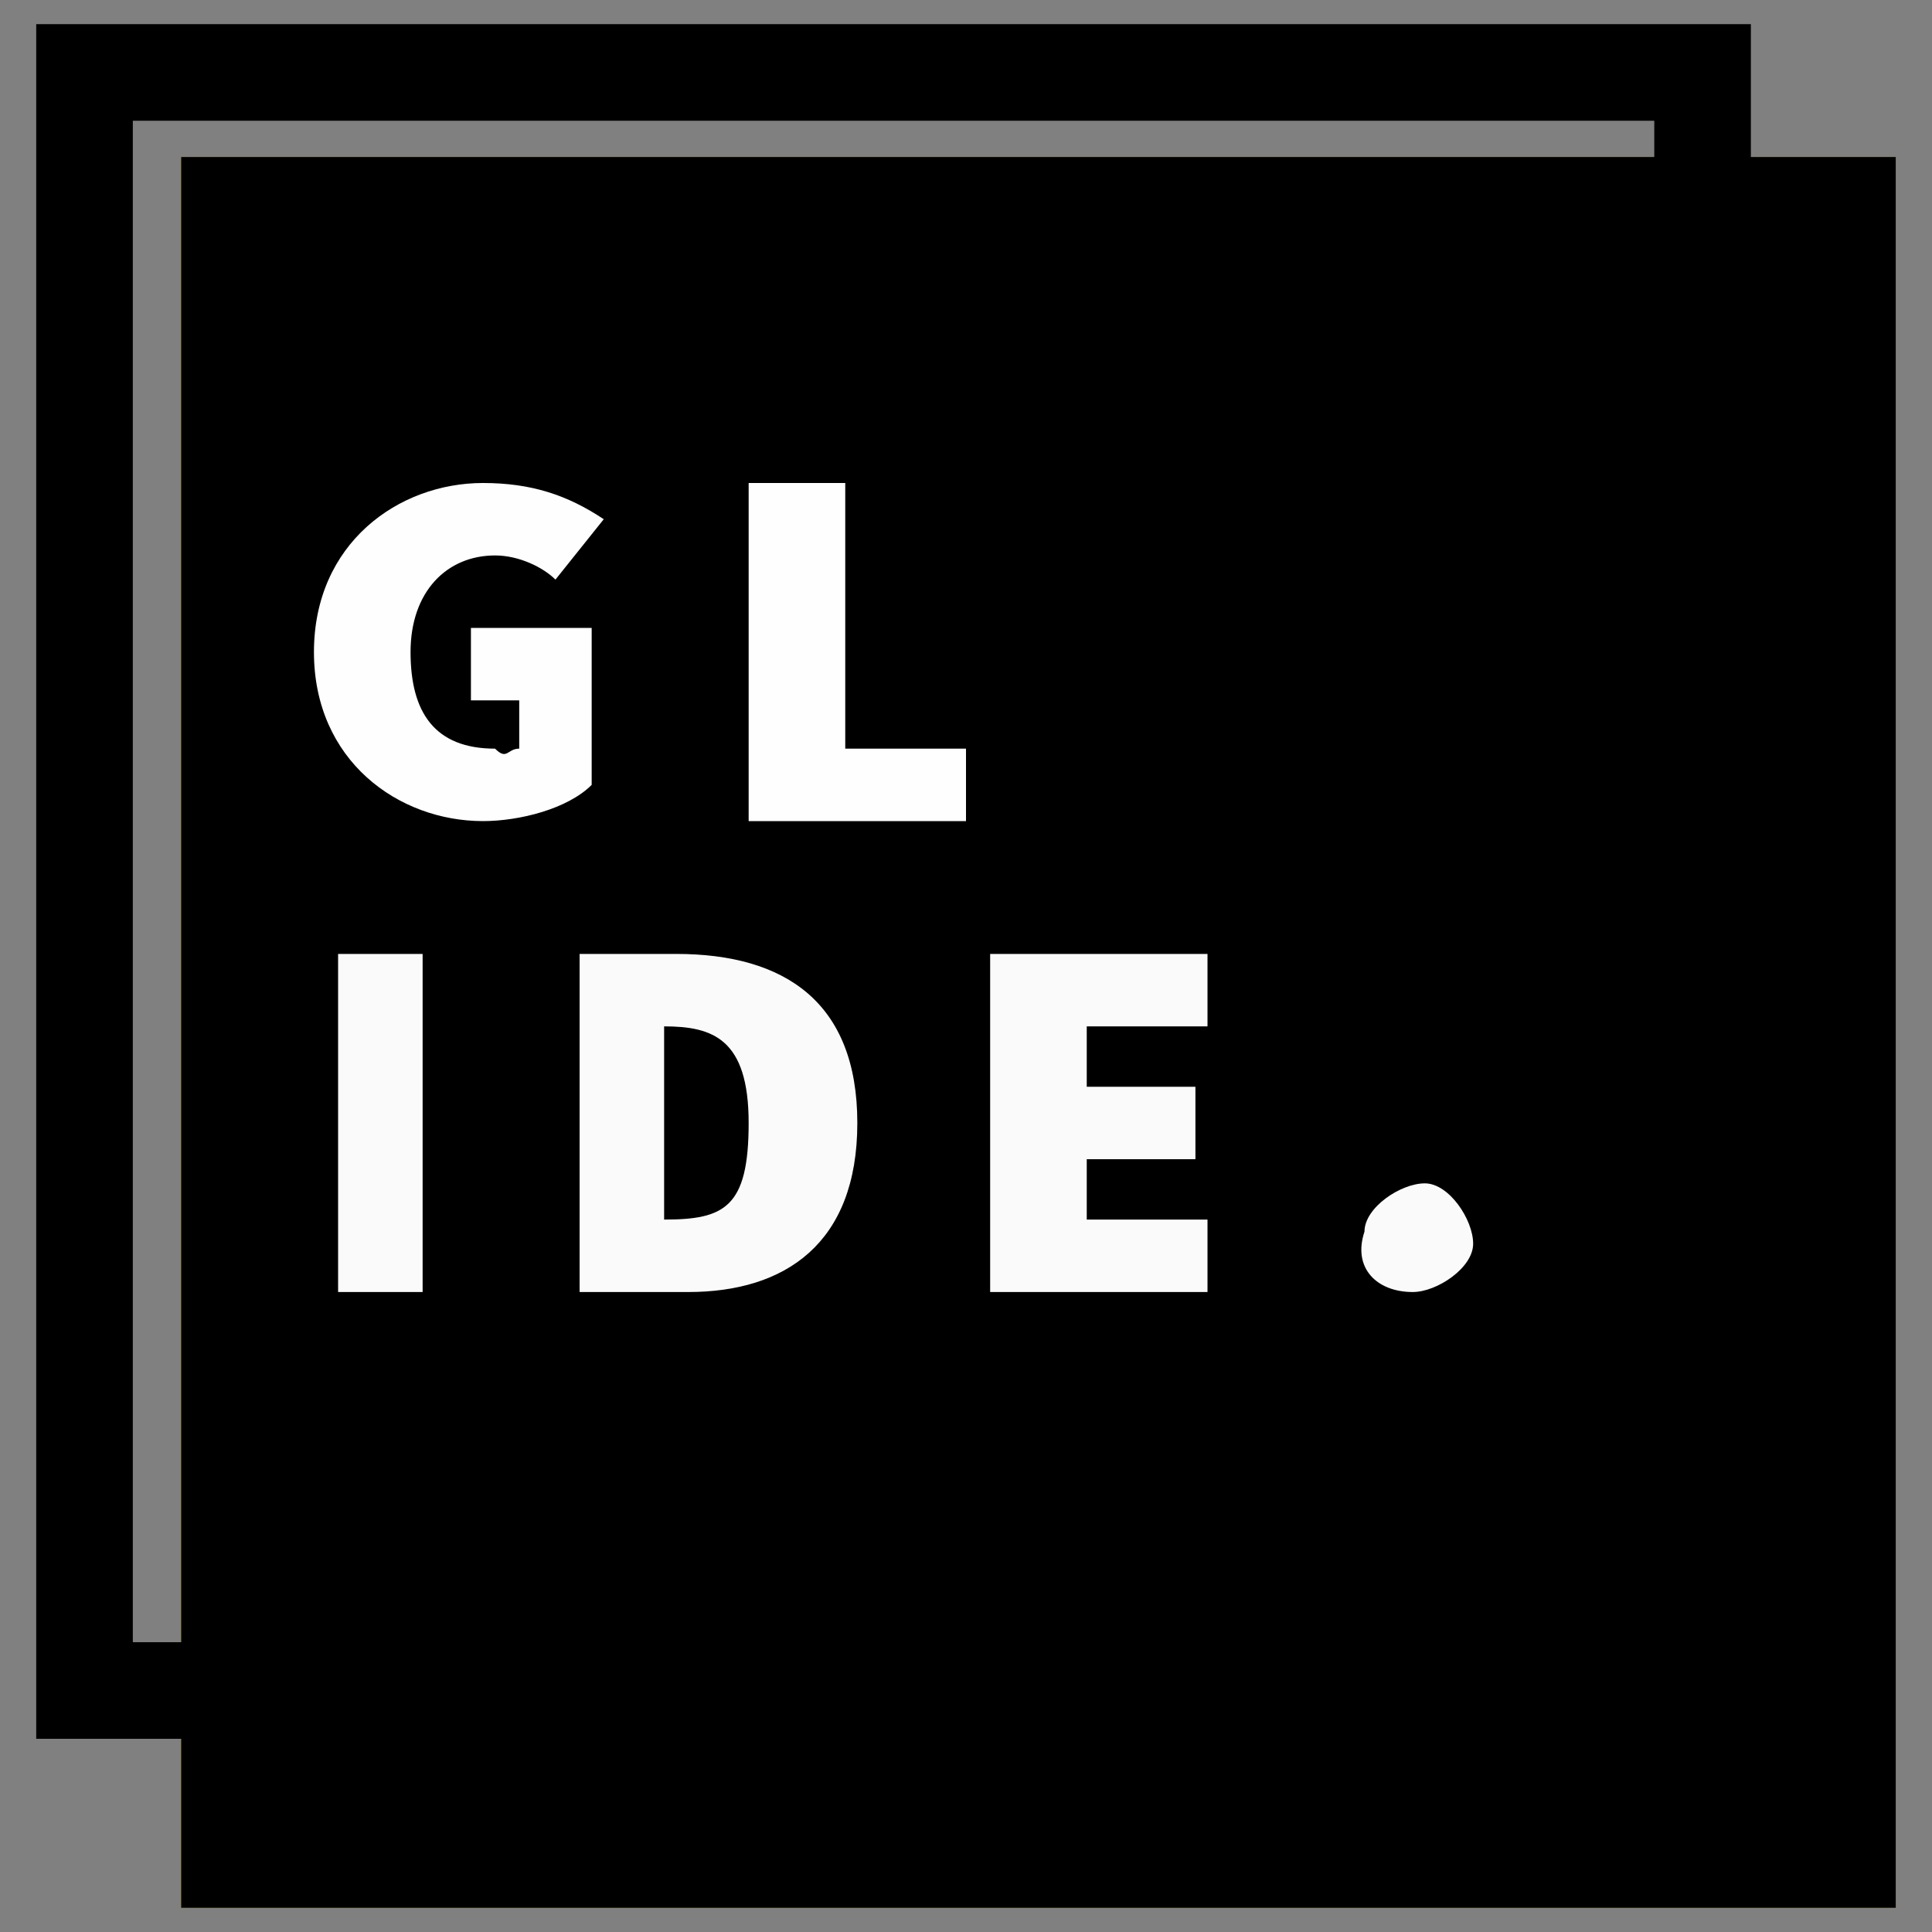 <?xml version="1.0" encoding="utf-8"?>
<!-- Generator: Adobe Illustrator 25.0.0, SVG Export Plug-In . SVG Version: 6.00 Build 0)  -->
<svg version="1.1" id="Layer_1" xmlns="http://www.w3.org/2000/svg" xmlns:xlink="http://www.w3.org/1999/xlink" x="0px" y="0px"
	 width="16" height="16" viewBox="0 0 16 16" style="enable-background:new 0 0 16 16;" xml:space="preserve">
<rect x="0" y="0" width="16" height="16" fill="#808080" stroke="none"/>
<style type="text/css">
	.st0{fill:#F3C30F;}
	.st1{fill-rule:evenodd;clip-rule:evenodd;}
	.st2{fill:#FEFEFE;}
	.st3{fill:#FAFAFA;}
</style>
<g id="surface1">
	<path class="st0" d="M1.5,1.3h14.2v14.5H1.5V1.3z"/>
	<path d="M1.5,1.3h14.2v14.5H1.5V1.3z"/>
	<path class="st1" d="M0.3,0.2h14.2v14.2H0.3V0.2z M1.1,1h12.6v12.6H1.1V1z"/>
	<path class="st2" d="M4,6.8c0.3,0,0.7-0.1,0.9-0.3V5.2H3.9v0.6h0.4v0.4c-0.1,0-0.1,0.1-0.2,0c-0.5,0-0.7-0.3-0.7-0.8
		c0-0.5,0.3-0.8,0.7-0.8c0.2,0,0.4,0.1,0.5,0.2l0.4-0.5C4.7,4.1,4.4,4,4,4C3.3,4,2.6,4.5,2.6,5.4S3.3,6.8,4,6.8 M6.2,6.8H8V6.2h-1V4
		H6.2V6.8z"/>
	<path class="st3" d="M2.8,10.7h0.7V7.9H2.8V10.7z M4.8,10.7h0.9c0.8,0,1.4-0.4,1.4-1.4S6.5,7.9,5.6,7.9H4.8V10.7z M5.5,10.1V8.5h0
		c0.4,0,0.7,0.1,0.7,0.8S6,10.1,5.5,10.1L5.5,10.1z M8.2,10.7h1.8v-0.6H9V9.6h0.9V9H9V8.5H10V7.9H8.2V10.7z M11.7,10.7
		c0.2,0,0.5-0.2,0.5-0.4c0-0.2-0.2-0.5-0.4-0.5c-0.2,0-0.5,0.2-0.5,0.4c0,0,0,0,0,0C11.2,10.5,11.4,10.7,11.7,10.7
		C11.7,10.7,11.7,10.7,11.7,10.7"/>
</g>
</svg>
